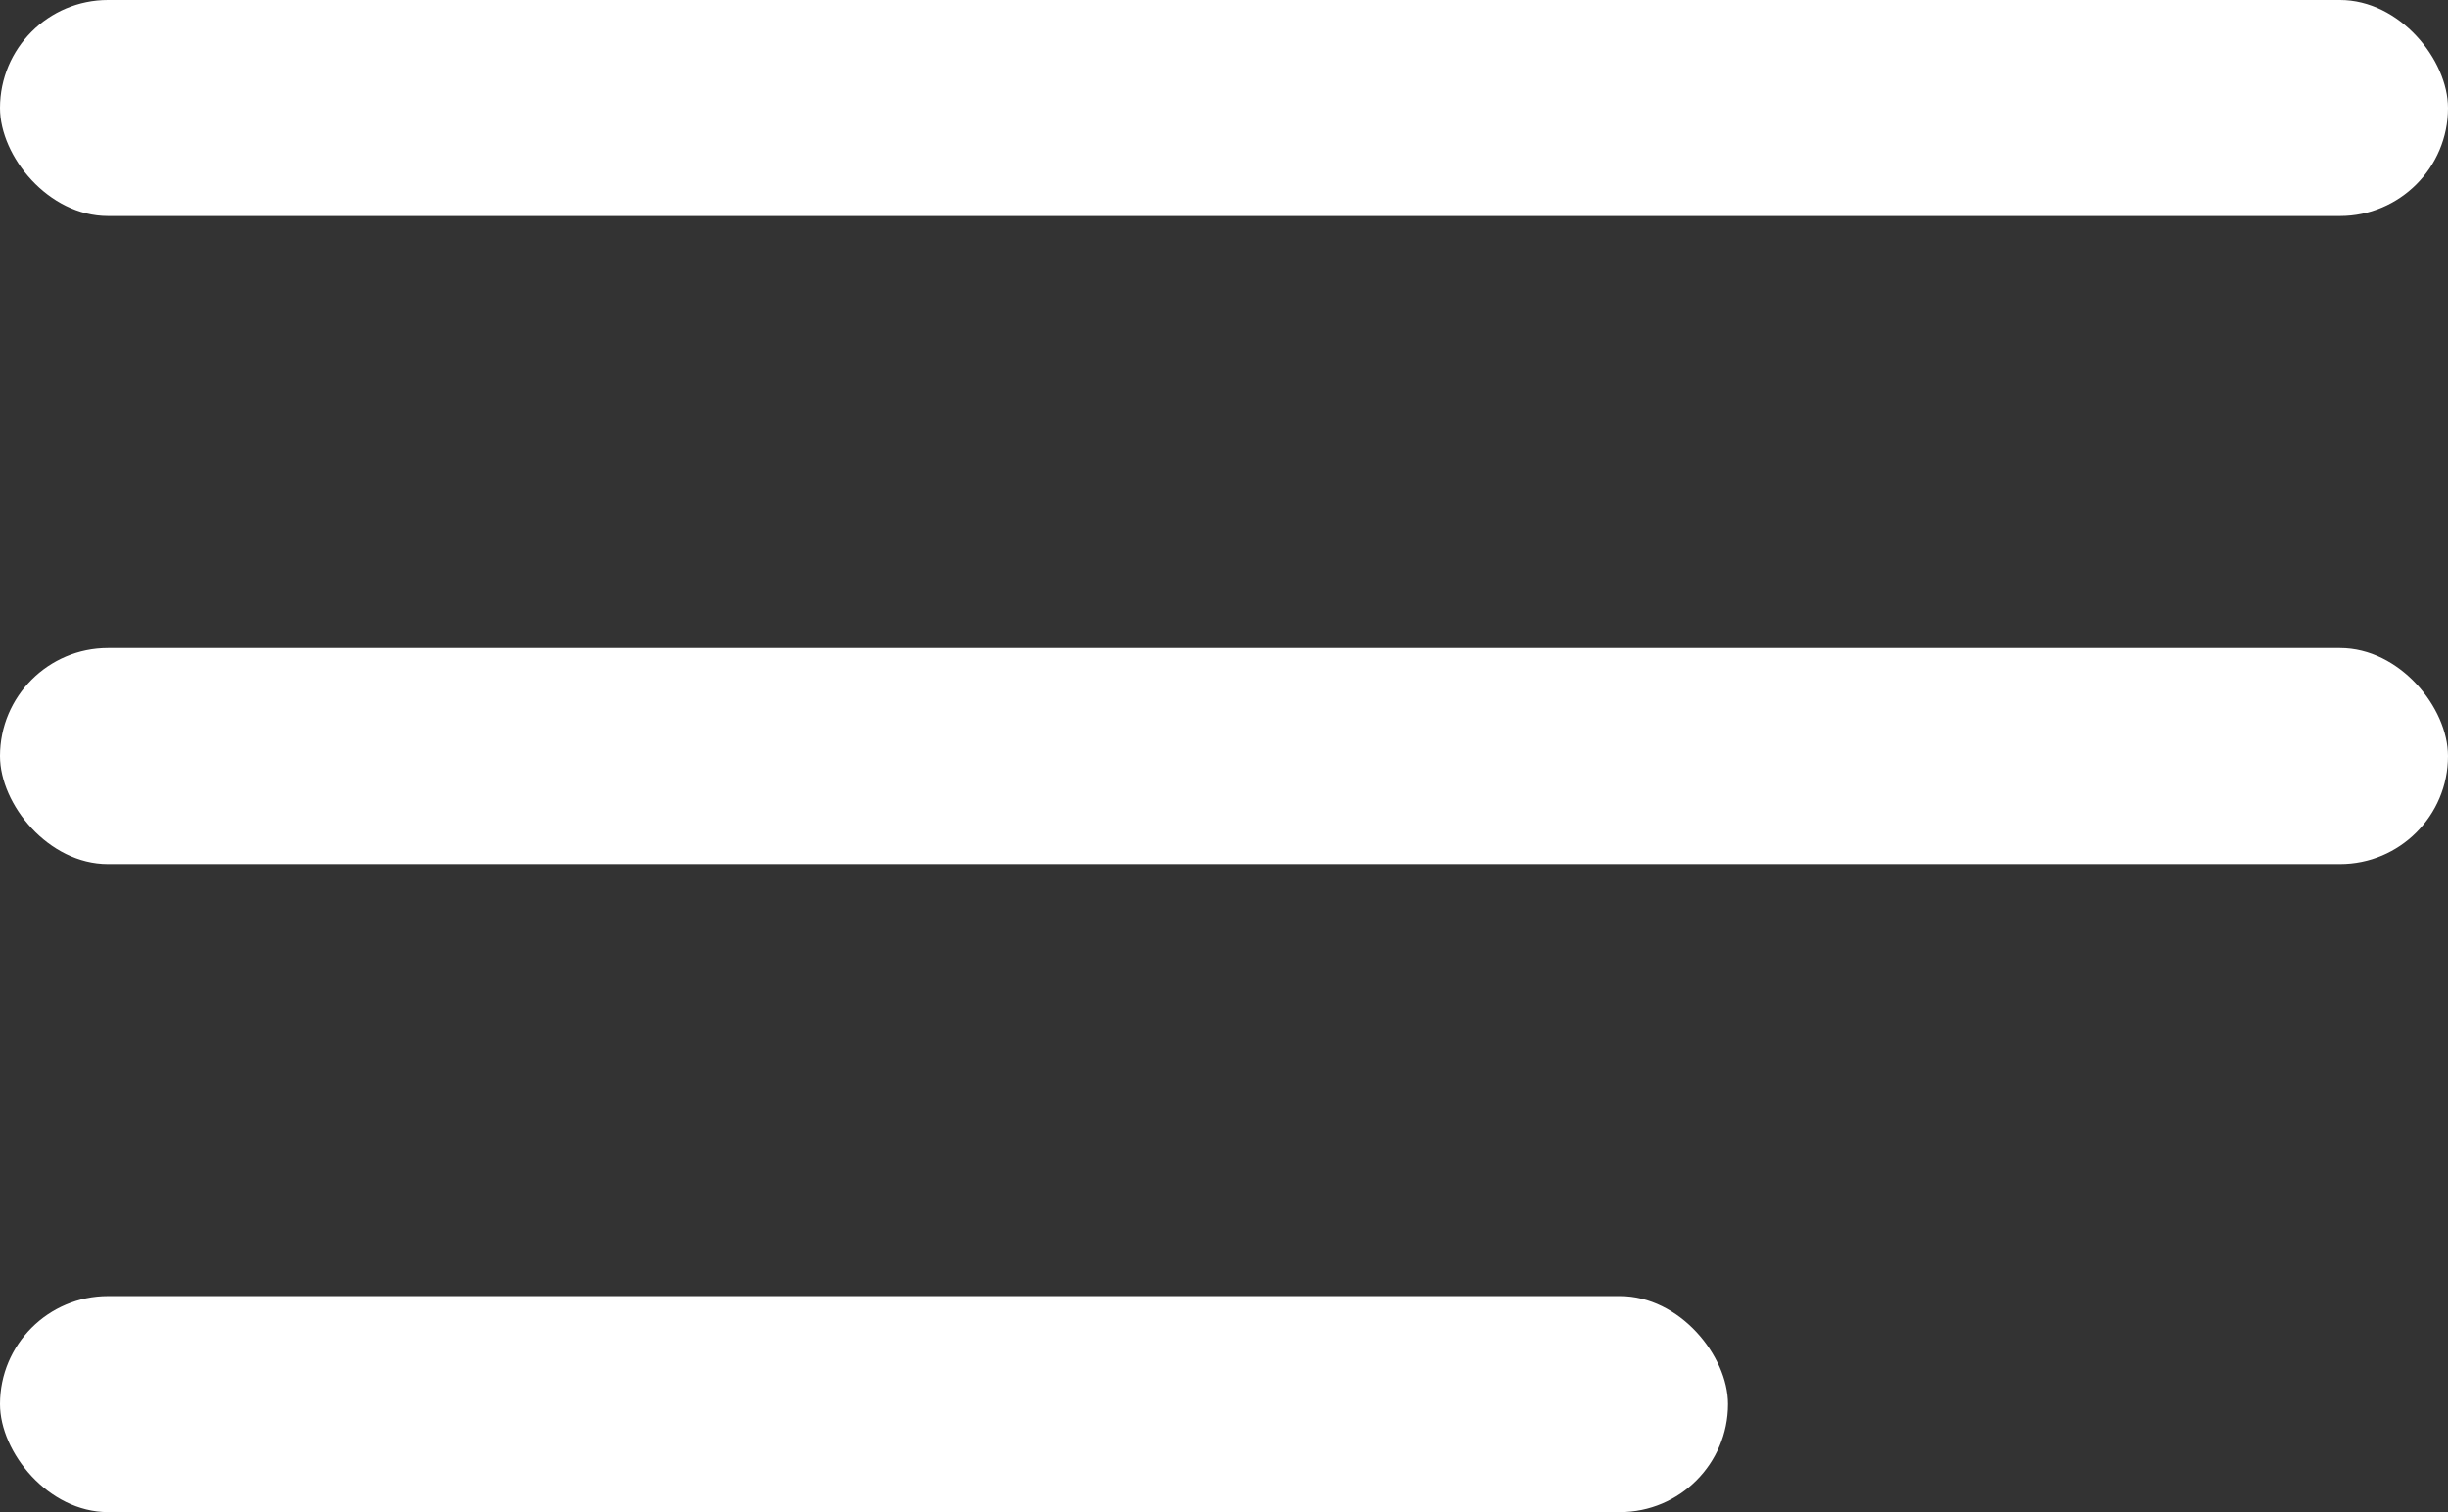 <svg width="34" height="21" viewBox="0 0 34 21" fill="none" xmlns="http://www.w3.org/2000/svg">
<rect x="0" y="0" width="34" height="21" fill="#333333" stroke="none"/>
<rect width="34" height="3" rx="1.5" fill="white"/>
<rect y="9" width="34" height="3" rx="1.5" fill="white"/>
<rect y="18" width="24" height="3" rx="1.5" fill="white"/>
</svg>
